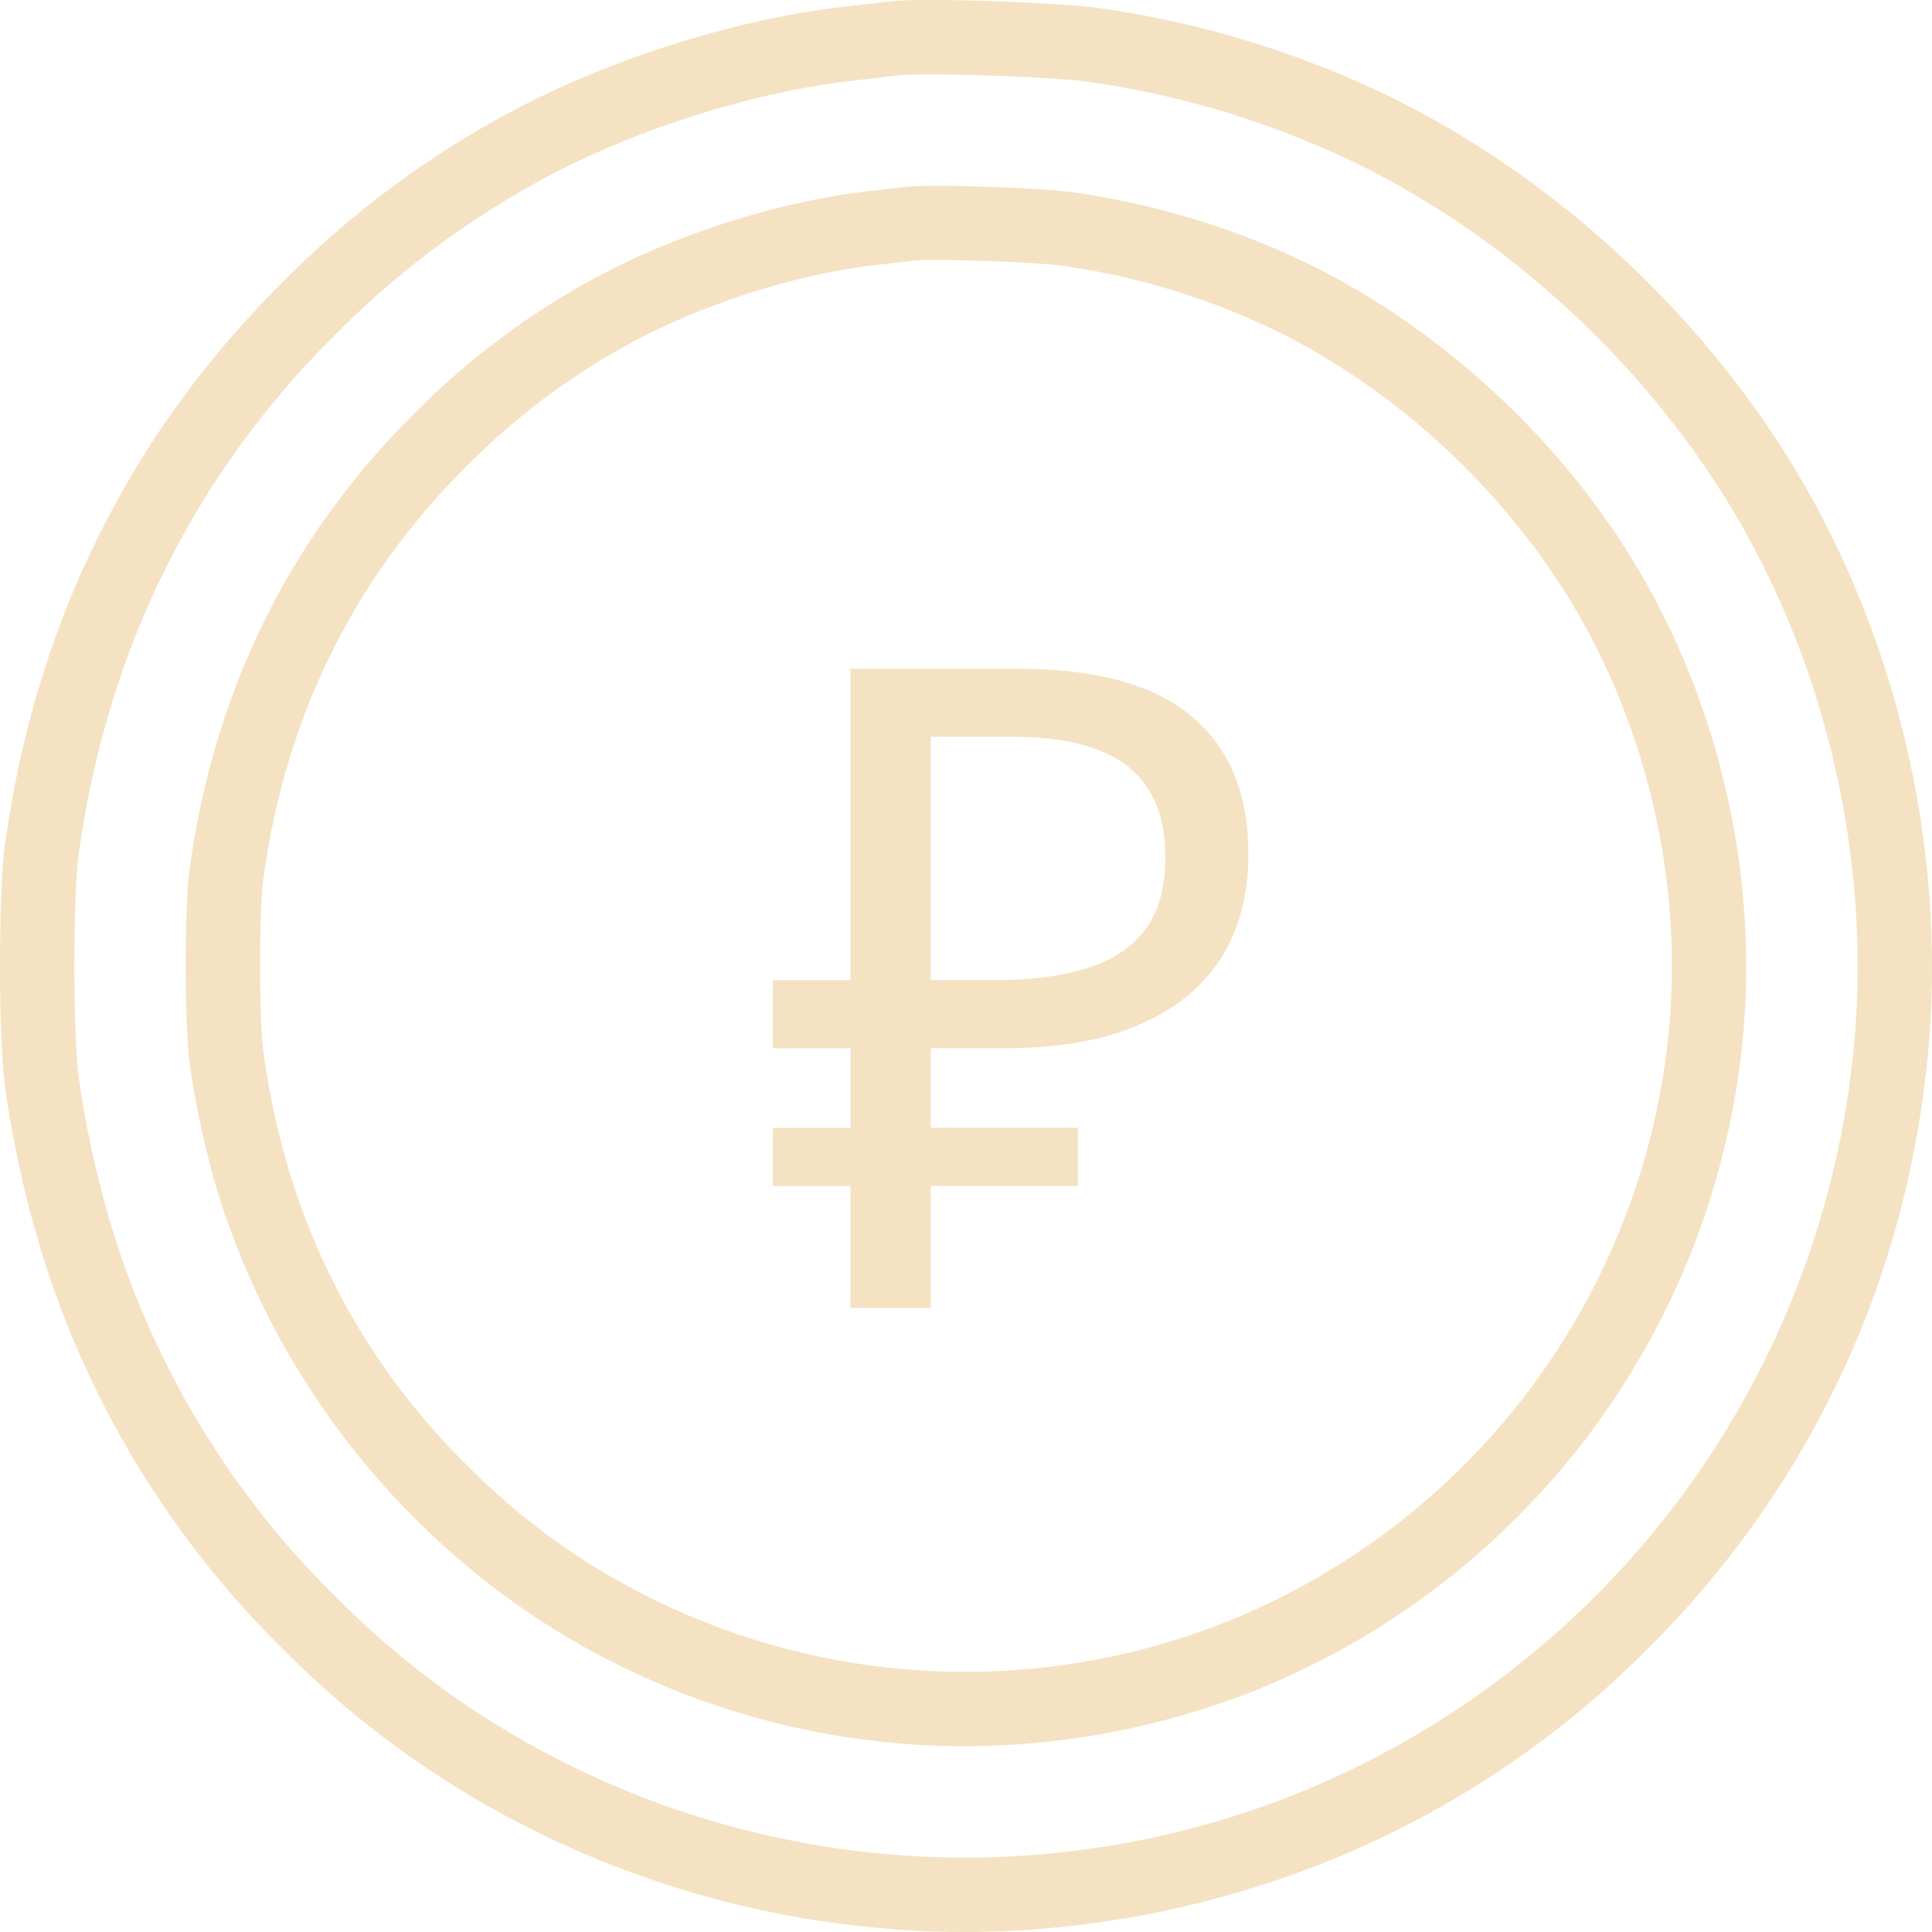 <?xml version="1.0" encoding="UTF-8"?> <svg xmlns="http://www.w3.org/2000/svg" viewBox="0 0 520 519.98"> <defs> <style>.cls-1{fill:#f4e2c2;}</style> </defs> <title>Ресурс 2</title> <g id="Слой_2" data-name="Слой 2"> <g id="Слой_1-2" data-name="Слой 1"> <path class="cls-1" d="M478,118.11c-28.8-43.74-71.86-79.63-118.14-98.46A262.54,262.54,0,0,0,296.45,2.26C285.84.64,248.39-.63,240,.34h0L227.32,1.79c-30.39,3.47-66.07,15-93.12,30.1A256,256,0,0,0,76.86,75.16C35,116.45,9.62,167.61,1.36,227.21c-1.81,13.12-1.81,52.17,0,65.28a290.66,290.66,0,0,0,10.51,46.66,255.21,255.21,0,0,0,65,105.4,254,254,0,0,0,41,33.34,259.94,259.94,0,0,0,118.47,41Q247.87,520,259.5,520a264.19,264.19,0,0,0,97.76-19,256.47,256.47,0,0,0,86.39-57.37c43.56-43.53,69.59-99,75.29-160.41C524.26,225.93,509.32,165.74,478,118.11ZM499,281.4A241.28,241.28,0,0,1,349.84,482.46a240.37,240.37,0,0,1-221-21.28,232.25,232.25,0,0,1-37.93-30.87A235.53,235.53,0,0,1,30.9,333a268.94,268.94,0,0,1-9.73-43.24c-1.54-11.18-1.54-48.62,0-59.79,7.64-55.15,31.1-102.44,69.74-140.57a236.9,236.9,0,0,1,53-40c24.9-13.89,57.72-24.5,85.65-27.69l12.73-1.46c6.29-.72,41.49.36,51.11,1.83a243.9,243.9,0,0,1,58.85,16.15c42.62,17.34,82.34,50.48,109,90.93C490.16,173,503.93,228.53,499,281.4Z"></path> <path class="cls-1" d="M340.61,65.86a215.05,215.05,0,0,0-51.15-14c-8.11-1.24-38.16-2.42-45.68-1.55h0l-10.15,1.16c-24.55,2.81-53.39,12.12-75.25,24.32a206.94,206.94,0,0,0-46.3,34.94c-33.79,33.35-54.3,74.66-61,122.79-1.47,10.6-1.47,42.17,0,52.78a233.37,233.37,0,0,0,8.49,37.66A214,214,0,0,0,145.19,436a210.13,210.13,0,0,0,95.69,33.14q9.31.86,18.72.86a213.55,213.55,0,0,0,78.95-15.3,211,211,0,0,0,130.59-175.9c4.3-46.3-7.77-94.92-33.11-133.4C412.78,110.06,378,81.08,340.61,65.86ZM449.23,276.93a191.08,191.08,0,0,1-118.1,159.18,190.31,190.31,0,0,1-175-16.85,184,184,0,0,1-30-24.44,186.59,186.59,0,0,1-47.51-77.05,213.43,213.43,0,0,1-7.7-34.25c-1.22-8.84-1.22-38.45,0-47.28,6-43.67,24.62-81.12,55.21-111.31a188.1,188.1,0,0,1,42-31.71c19.7-11,45.67-19.38,67.77-21.91l10.19-1.16c4.75-.56,32.92.31,40.35,1.45a192.73,192.73,0,0,1,46.63,12.79c33.73,13.72,65.17,40,86.26,72C442.22,191.14,453.11,235.08,449.23,276.93Z"></path> <path class="cls-1" d="M320.63,192.75Q305.51,180,274,180H228.9v83.83H208v18.31h20.9v21.44H208v15.66h20.9V352h21.61V319.22h39.62V303.56H250.51V282.12h20.17q21.38,0,35.79-6.26,14.64-6.27,22.09-17.83,7.44-11.8,7.44-28.18Q336,205.52,320.63,192.75Zm-12.48,57.57q-5.53,7.23-15.85,10.36-10.1,3.13-24.74,3.13H250.51V198.29h21.61q21.38,0,31.46,8t10.09,24.33Q313.67,243.09,308.15,250.32Z"></path> </g> </g> </svg> 